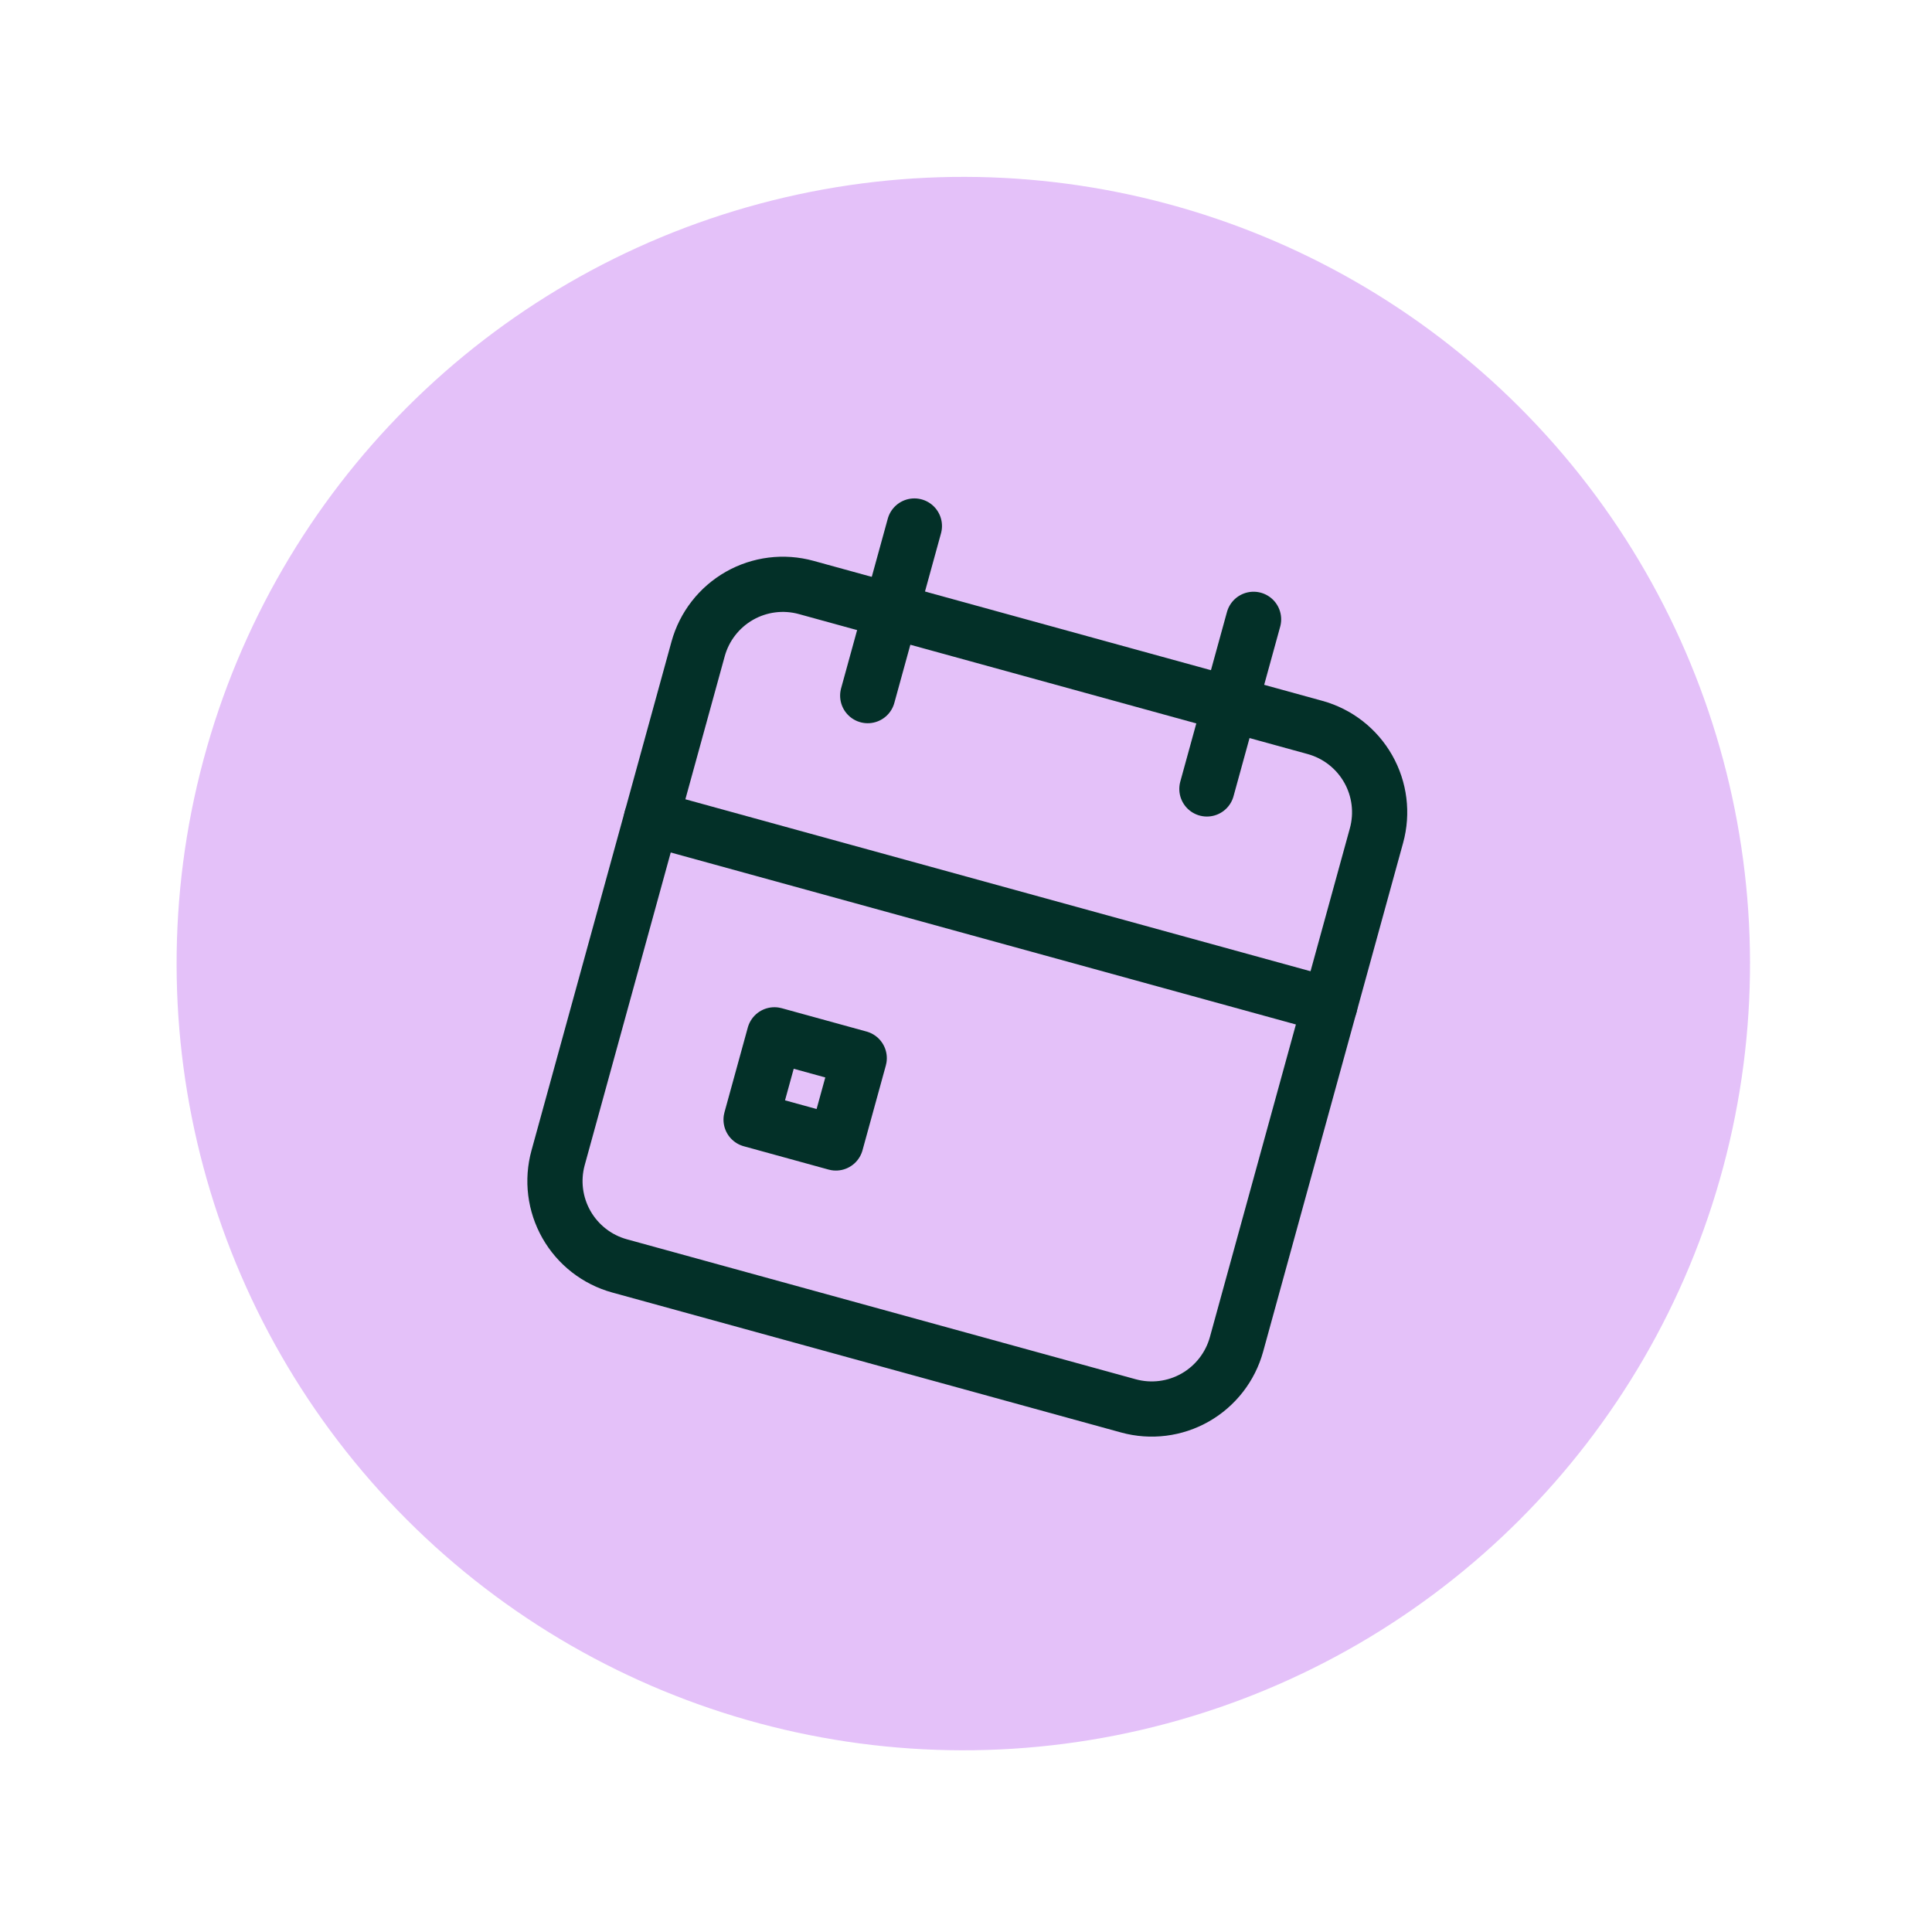 <?xml version="1.0" encoding="UTF-8"?>
<svg xmlns="http://www.w3.org/2000/svg" height="70" viewBox="0 0 70 70" width="70">
  <g fill="none" fill-rule="evenodd">
    <circle cx="28.5" cy="28.5" fill="#e4c1f9" fill-rule="nonzero" r="28.5" transform="matrix(.966 .259 -.259 .966 14.753 -0)"></circle>
    <g stroke="#033028" stroke-linecap="round" stroke-linejoin="round" stroke-width="2" transform="matrix(.819 .574 -.574 .819 32.276 13.228)">
      <path d="m.185 12.428c-.284-.796-.24-1.672.121-2.436.362-.764 1.012-1.352 1.808-1.636l18.005-6.426c.796-.284 1.672-.24 2.436.122.764.362 1.352 1.012 1.636 1.808l6.426 18.005c.284.796.24 1.672-.121 2.436-.362.764-1.012 1.352-1.808 1.636l-18.005 6.427c-.796.284-1.672.24-2.436-.122s-1.352-1.012-1.636-1.808z"></path>
      <path d="m16.048 0 2.142 6.002"></path>
      <path d="m4.045 4.284 2.142 6.002"></path>
      <path d="m2.327 18.43 24.007-8.569"></path>
      <path d="m10.472 22.289 3.001-1.071 1.071 3.001-3.001 1.071z"></path>
    </g>
  </g>
</svg>
